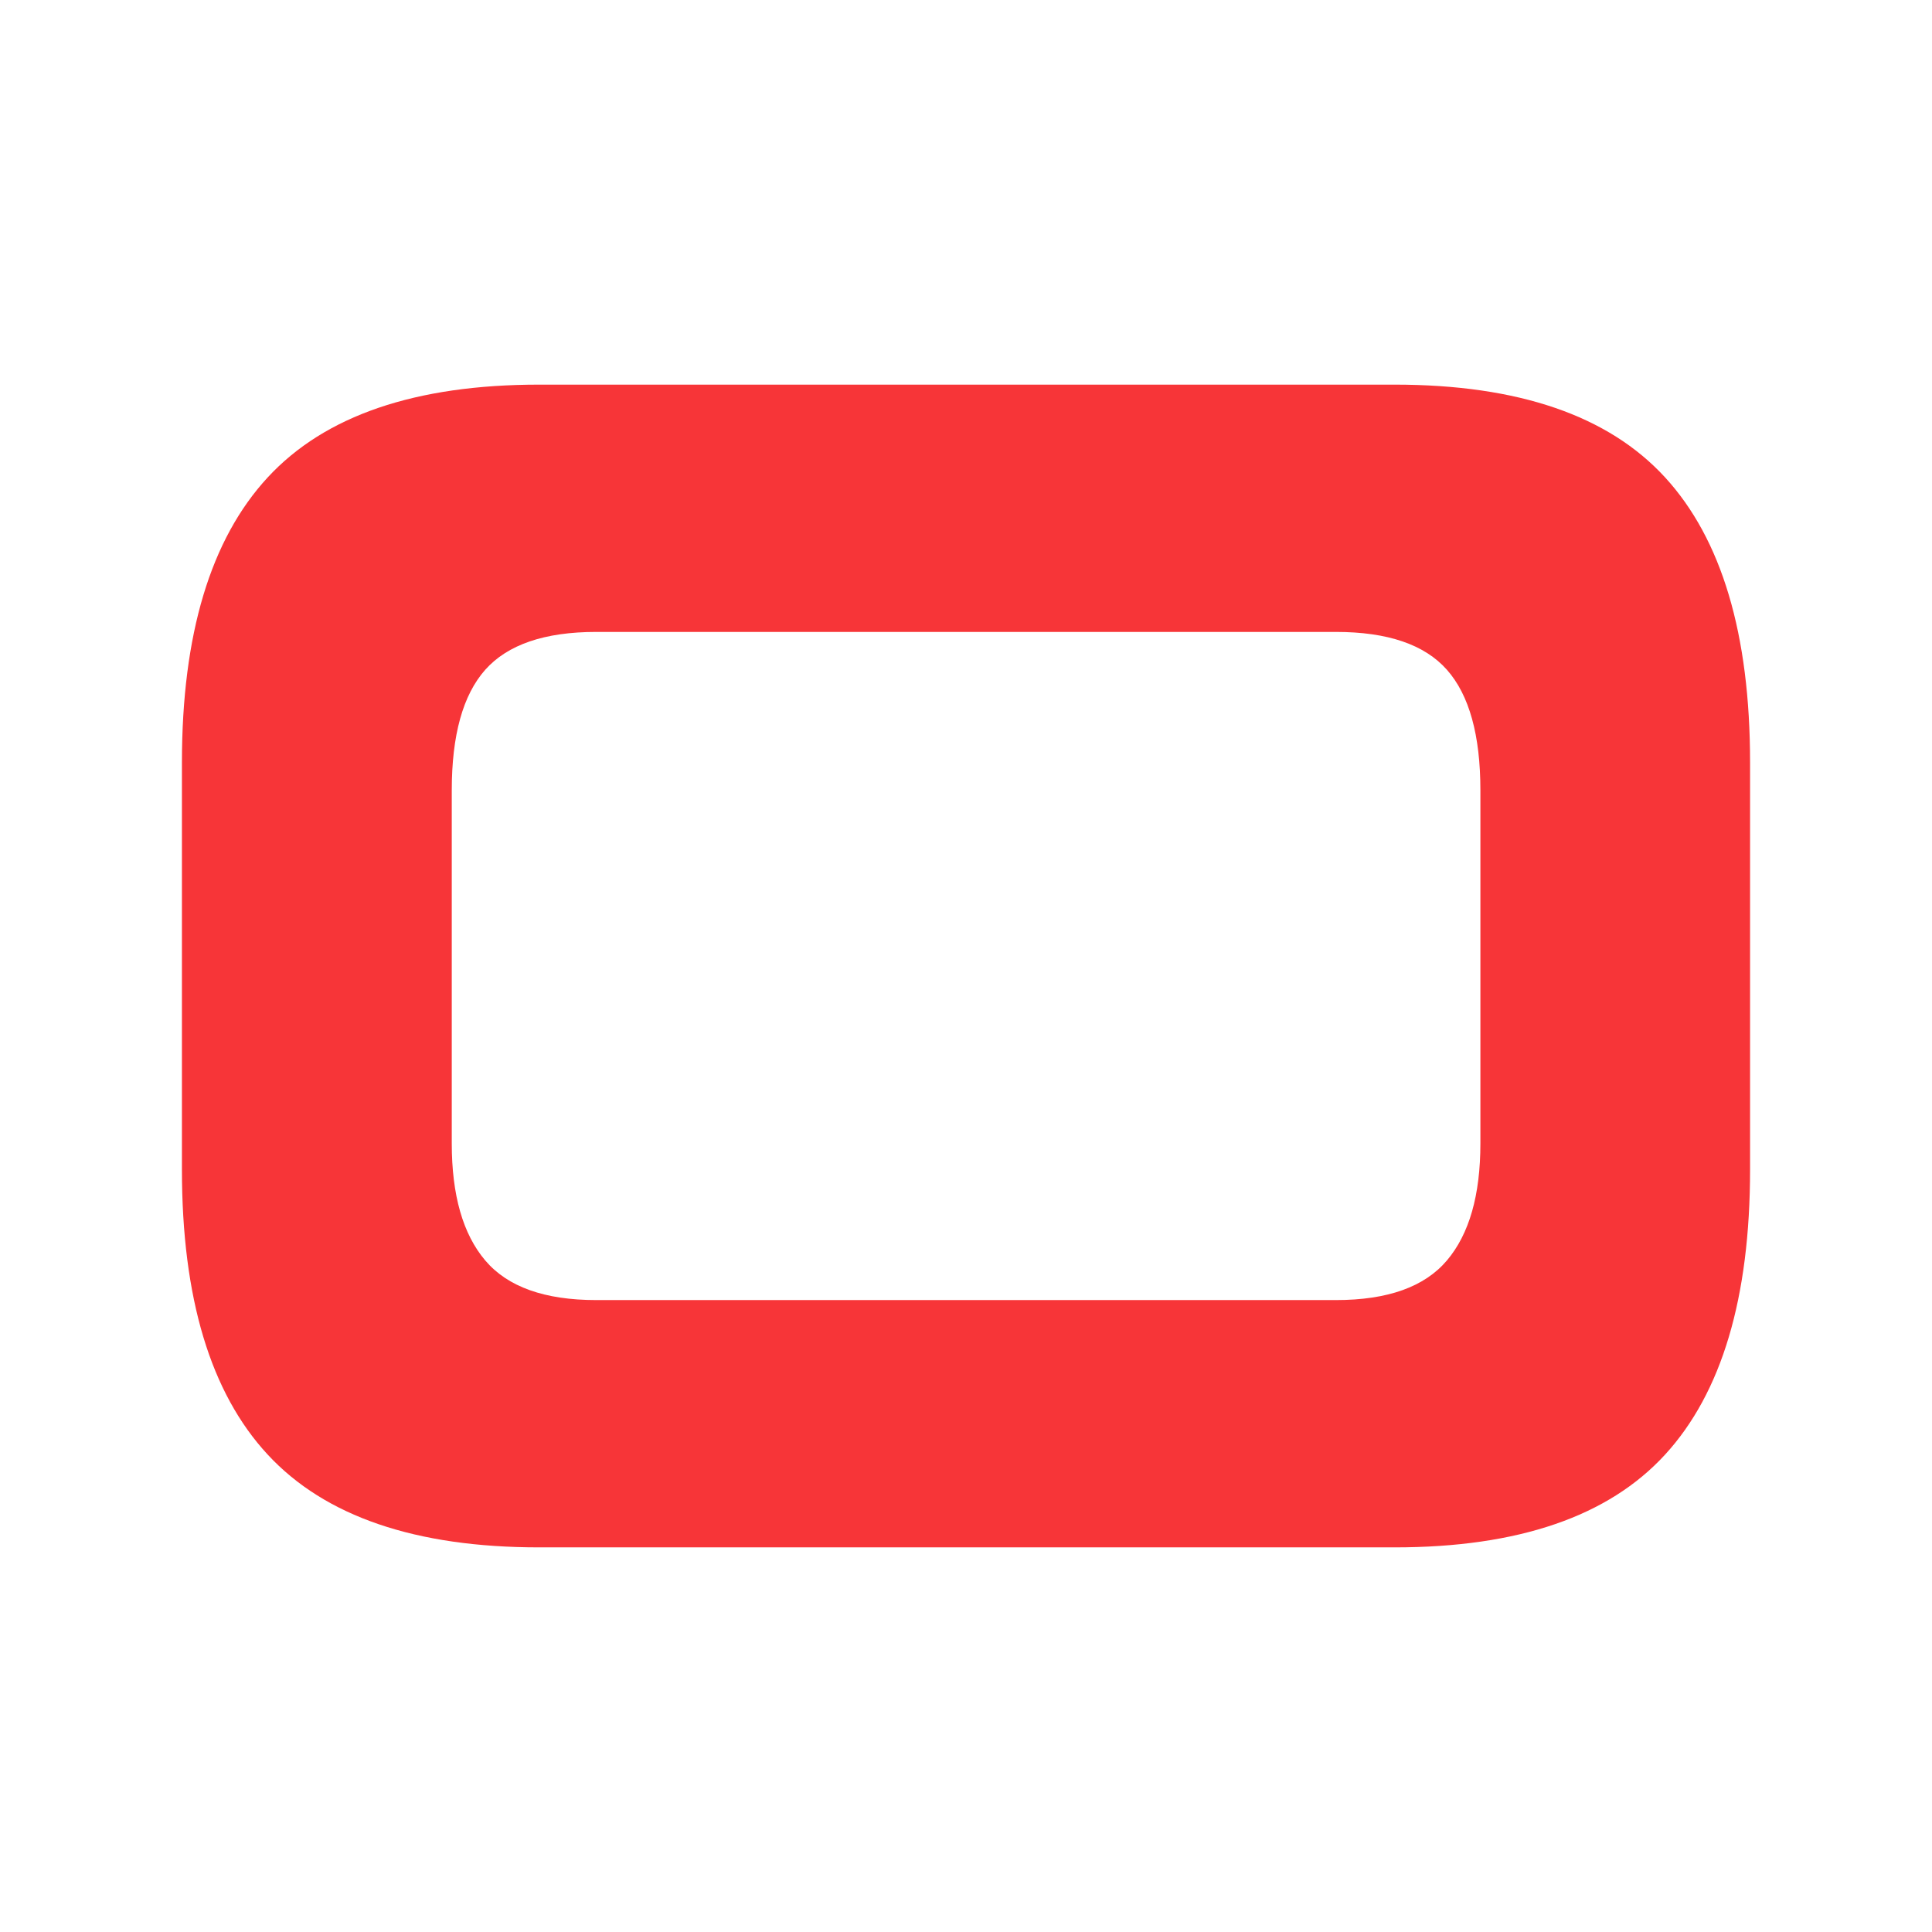 <svg xmlns="http://www.w3.org/2000/svg" id="Ebene_1" viewBox="0 0 120 120"><defs><style>      .st0 {        fill: #f73538;      }    </style></defs><path class="st0" d="M33.49,96.11c-7.68,0-13.3-1.92-16.86-5.76-3.56-3.84-5.33-9.74-5.33-17.71v-25.28c0-7.96,1.78-13.87,5.33-17.71,3.55-3.84,9.17-5.76,16.86-5.76h53.13c7.68,0,13.28,1.92,16.8,5.76,3.52,3.84,5.28,9.74,5.28,17.71v25.28c0,7.97-1.76,13.87-5.28,17.71-3.52,3.84-9.12,5.76-16.8,5.76h-53.13M91.95,49.09c0-3.42-.69-5.92-2.08-7.49-1.39-1.57-3.69-2.35-6.89-2.35h-45.95c-3.21,0-5.5.79-6.89,2.35-1.39,1.57-2.08,4.06-2.08,7.49v21.93c0,3.21.69,5.63,2.08,7.27,1.39,1.64,3.69,2.46,6.89,2.46h45.95c3.21,0,5.5-.82,6.89-2.46,1.39-1.64,2.08-4.06,2.08-7.27v-21.93Z"></path></svg>